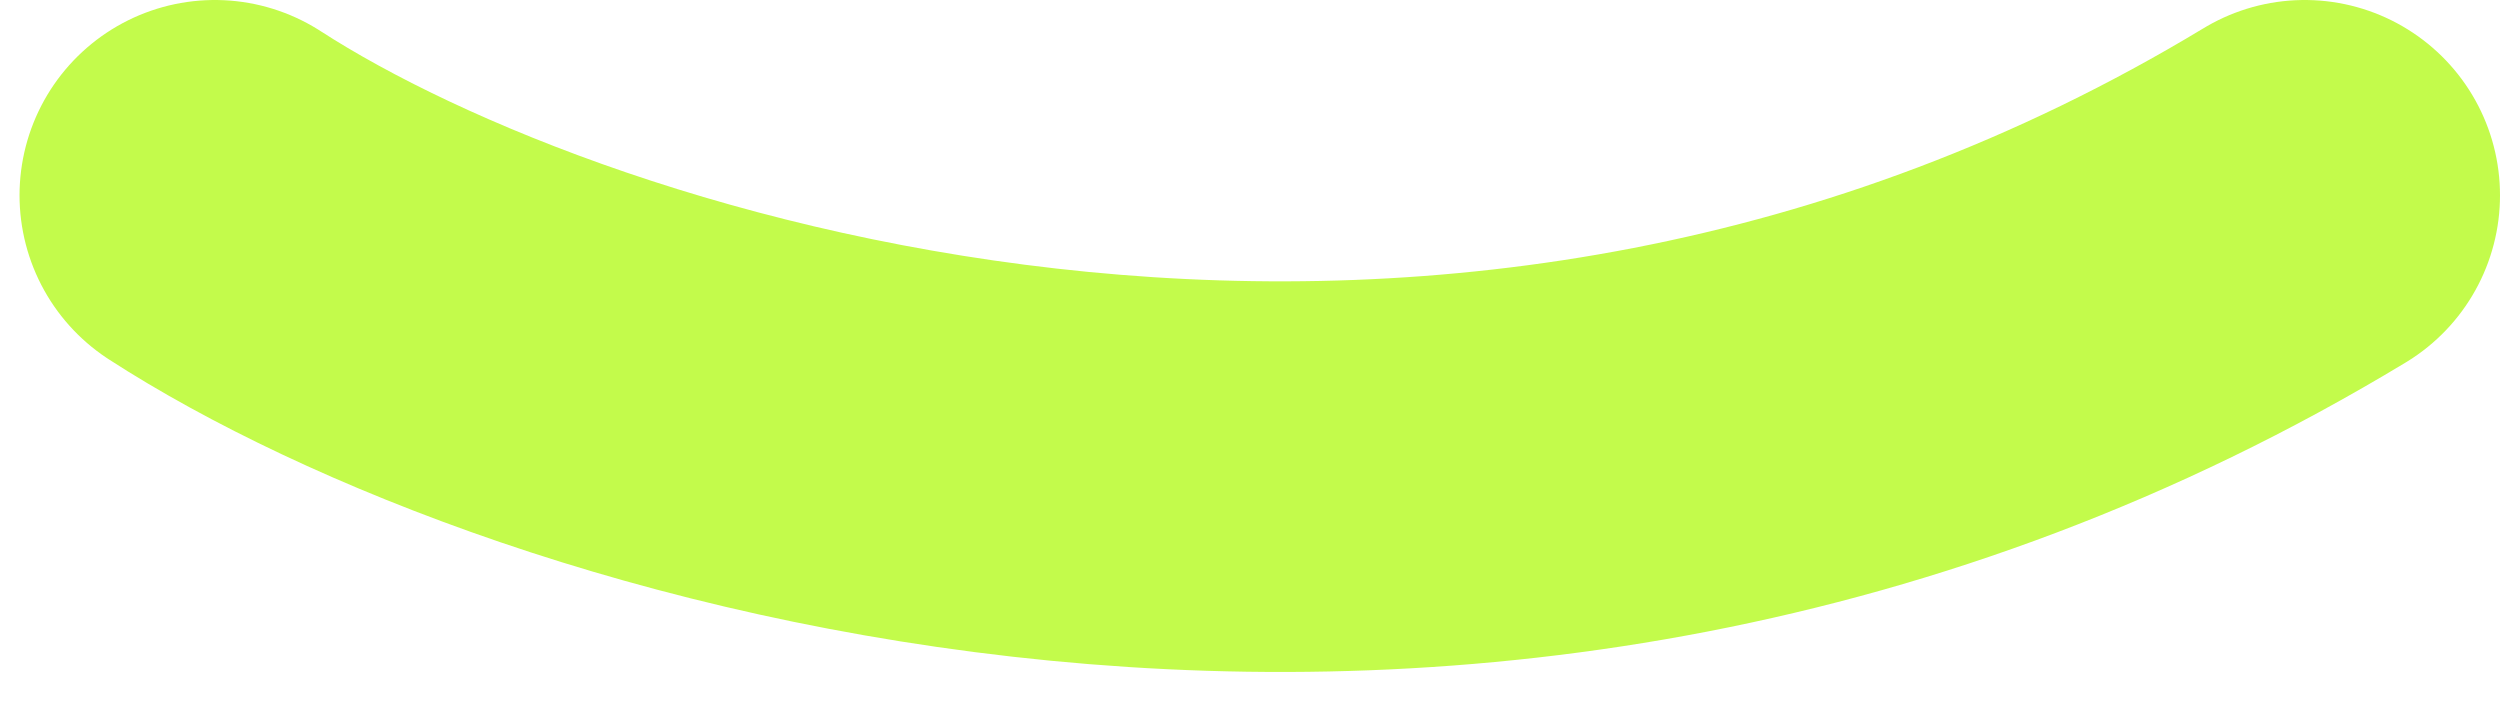 <?xml version="1.0" encoding="UTF-8"?> <svg xmlns="http://www.w3.org/2000/svg" width="64" height="18" viewBox="0 0 64 18" fill="none"><path d="M5.5 5C14 10.5 37.5 18 59 5" stroke="#C3FB4B" stroke-width="10" stroke-linecap="round"></path></svg> 